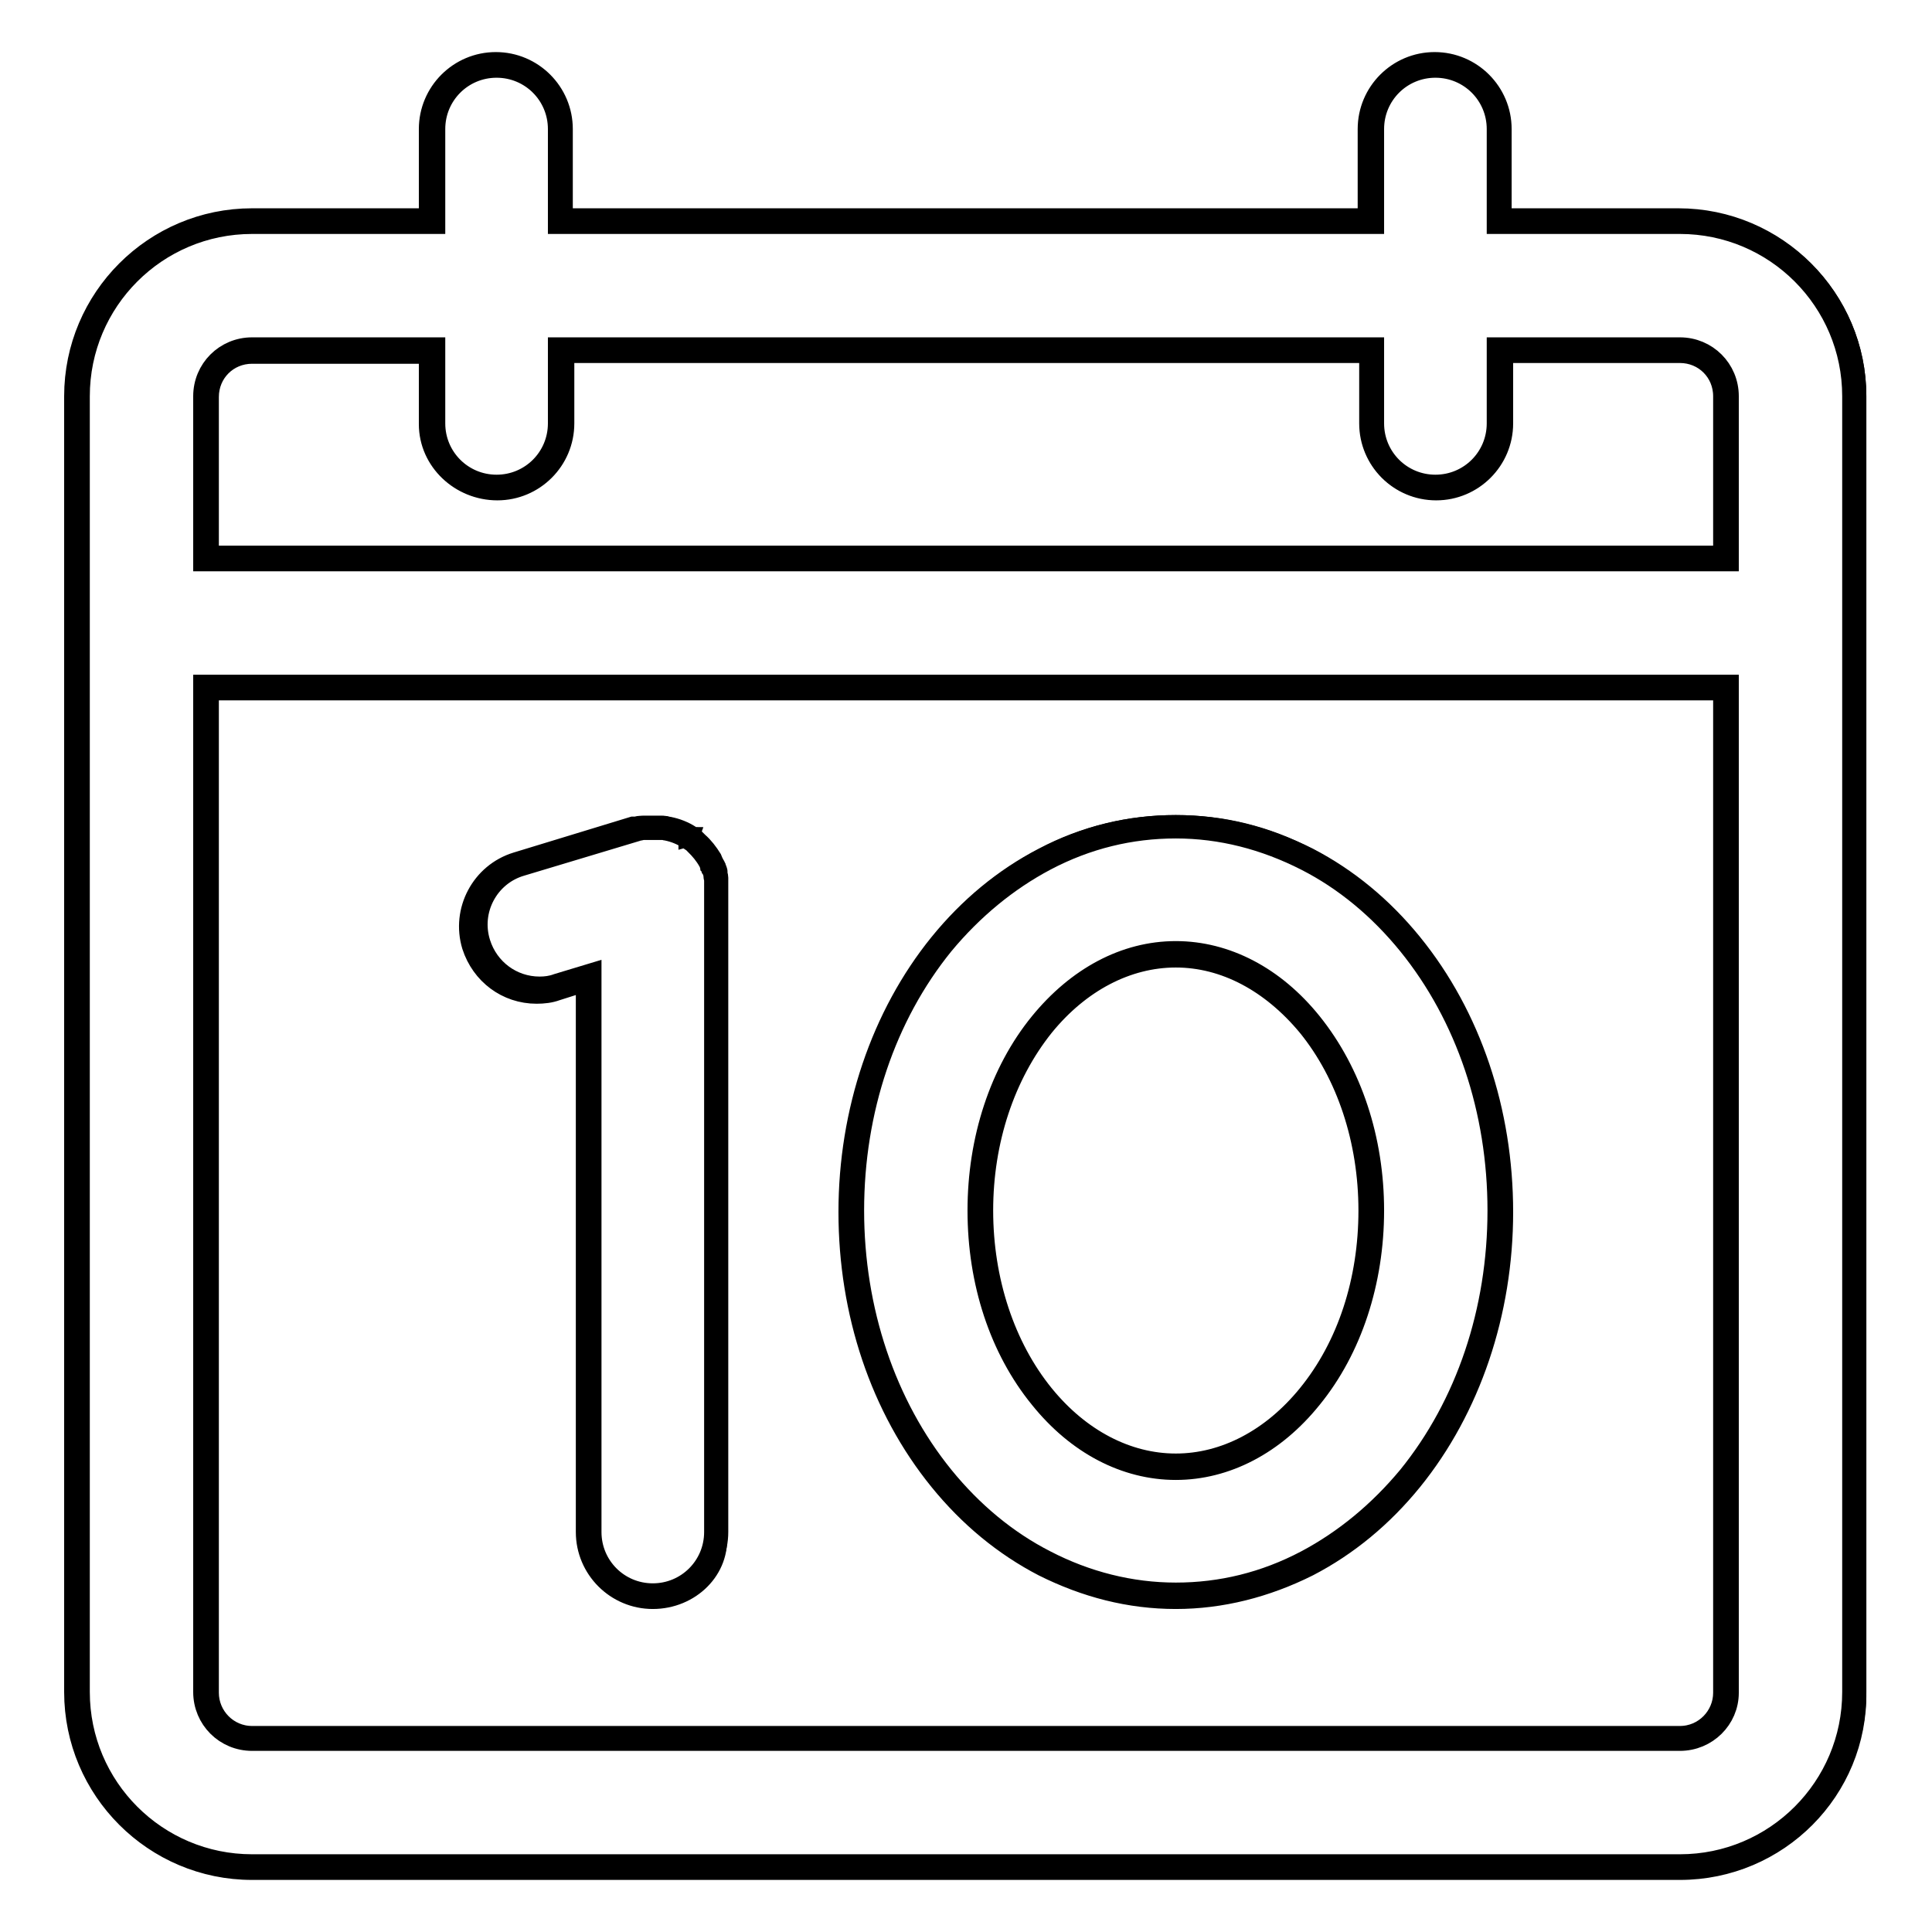 <?xml version="1.0" encoding="utf-8"?>
<!-- Svg Vector Icons : http://www.onlinewebfonts.com/icon -->
<!DOCTYPE svg PUBLIC "-//W3C//DTD SVG 1.1//EN" "http://www.w3.org/Graphics/SVG/1.1/DTD/svg11.dtd">
<svg version="1.1" xmlns="http://www.w3.org/2000/svg" xmlns:xlink="http://www.w3.org/1999/xlink" x="0px" y="0px" viewBox="0 0 256 256" enable-background="new 0 0 256 256" xml:space="preserve">
<g><g><g><g><g><path stroke-width="3" fill-opacity="0" stroke="#000000"  d="M10.2,52.5v171.7c0,12.8,10.4,23.2,23.2,23.2h189.2c12.8,0,23.2-10.4,23.2-23.2V52.5c0-12.8-10.4-23.2-23.2-23.2h-23.9V17.1c0-4.7-3.8-8.5-8.5-8.5c-4.7,0-8.5,3.8-8.5,8.5v12.2H74.3V17.1c0-4.7-3.8-8.5-8.5-8.5c-4.7,0-8.5,3.8-8.5,8.5v12.2H33.3C20.6,29.3,10.2,39.8,10.2,52.5z M228.7,224.2c0,3.4-2.7,6.1-6.1,6.1H33.4c-3.4,0-6.1-2.7-6.1-6.1V91.1h201.4V224.2L228.7,224.2z M65.8,64.7c4.7,0,8.5-3.8,8.5-8.5v-9.8h107.4v9.8c0,4.7,3.8,8.5,8.5,8.5s8.5-3.8,8.5-8.5v-9.8h23.9c3.4,0,6.1,2.7,6.1,6.1V74H27.3V52.5c0-3.4,2.7-6.1,6.1-6.1h23.8v9.8C57.2,60.9,61,64.7,65.8,64.7z"/><path stroke-width="3" fill-opacity="0" stroke="#000000"  d="M222.6,247.6H33.4c-12.9,0-23.4-10.5-23.4-23.4V52.5c0-12.9,10.5-23.4,23.4-23.4H57v-12c0-4.8,3.9-8.7,8.7-8.7s8.7,3.9,8.7,8.7v12h107v-12c0-4.8,3.9-8.7,8.7-8.7c4.8,0,8.7,3.9,8.7,8.7v12h23.6c12.9,0,23.4,10.5,23.4,23.4v171.7C246,237.1,235.5,247.6,222.6,247.6z M33.4,29.5c-12.7,0-23,10.3-23,23v171.7c0,12.7,10.3,23,23,23h189.2c12.7,0,23-10.3,23-23V52.5c0-12.7-10.3-23-23-23h-24.1V17.1c0-4.6-3.7-8.3-8.3-8.3c-4.6,0-8.3,3.7-8.3,8.3v12.4H74.1V17.1c0-4.6-3.7-8.3-8.3-8.3s-8.3,3.7-8.3,8.3v12.4L33.4,29.5L33.4,29.5z M222.6,230.5H33.4c-3.5,0-6.3-2.8-6.3-6.3V90.9h201.8v133.4C228.9,227.7,226.1,230.5,222.6,230.5z M27.5,91.3v133c0,3.2,2.6,5.9,5.9,5.9h189.2c3.3,0,5.9-2.7,5.9-5.9v-133H27.5z M228.9,74.2H27.1V52.5c0-3.5,2.8-6.3,6.3-6.3h24.1v9.9c0,4.6,3.7,8.3,8.3,8.3s8.3-3.7,8.3-8.3v-9.9h107.8v9.9c0,4.6,3.7,8.3,8.3,8.3c4.6,0,8.3-3.7,8.3-8.3v-9.9h24.1c3.5,0,6.3,2.8,6.3,6.3V74.2L228.9,74.2z M27.5,73.8h201V52.5c0-3.3-2.6-5.9-5.9-5.9H199v9.5c0,4.8-3.9,8.7-8.7,8.7c-4.8,0-8.7-3.9-8.7-8.7v-9.5h-107v9.5c0,4.8-3.9,8.7-8.7,8.7S57,61,57,56.2v-9.5H33.4c-3.3,0-5.9,2.6-5.9,5.9V73.8L27.5,73.8z"/></g><g><path stroke-width="3" fill-opacity="0" stroke="#000000"  d="M71.1,131.2c0.8,0,1.7-0.1,2.5-0.4l4.4-1.3V203c0,4.7,3.8,8.5,8.5,8.5c4.7,0,8.5-3.8,8.5-8.5v-84.9V118c0,0,0-0.1,0-0.2c0-0.1,0-0.2,0-0.2c0-0.1,0-0.3,0-0.5c0,0,0-0.1,0-0.1c0-0.1,0-0.2,0-0.3c0-0.1,0-0.2,0-0.3c0,0,0-0.1,0-0.1c0-0.2-0.1-0.4-0.1-0.5c0-0.1,0-0.1,0-0.2c0,0,0-0.1,0-0.1c0-0.1-0.1-0.2-0.1-0.3c0-0.1,0-0.1-0.1-0.2c0-0.1-0.1-0.3-0.2-0.4c0,0,0-0.1-0.1-0.2c-0.1-0.2-0.1-0.3-0.2-0.5c-0.5-0.8-1.1-1.6-1.8-2.2c0,0,0,0,0,0c-0.1-0.1-0.2-0.1-0.2-0.2c0,0,0,0-0.1-0.1c-0.1,0-0.1-0.1-0.2-0.1c0,0-0.1-0.1-0.1-0.1c0,0-0.1,0-0.1-0.1c-0.1,0-0.1-0.1-0.2-0.2c0,0,0,0,0,0c-0.9-0.6-1.9-1-3-1.2c-0.2,0-0.4-0.1-0.5-0.1c-0.1,0-0.1,0-0.2,0c-0.1,0-0.3,0-0.4,0c-0.1,0-0.1,0-0.2,0c-0.1,0-0.2,0-0.3,0c0,0-0.1,0-0.1,0c-0.1,0-0.1,0-0.2,0c-0.2,0-0.4,0-0.6,0c0,0-0.1,0-0.1,0c-0.1,0-0.2,0-0.3,0c-0.1,0-0.2,0-0.3,0c0,0-0.1,0-0.1,0c-0.1,0-0.3,0.1-0.4,0.1c-0.1,0-0.1,0-0.2,0.1c0,0-0.1,0-0.2,0l-0.1,0l-15.3,4.6c-4.5,1.4-7.1,6.1-5.7,10.6C64.1,128.8,67.5,131.2,71.1,131.2z"/><path stroke-width="3" fill-opacity="0" stroke="#000000"  d="M86.5,211.7c-4.8,0-8.7-3.9-8.7-8.7v-73.2l-4.1,1.3c-0.8,0.3-1.7,0.4-2.6,0.4c-3.9,0-7.2-2.5-8.4-6.2c-1.4-4.6,1.2-9.5,5.8-10.9l15.4-4.7c0,0,0.1,0,0.1,0l0.1,0c0,0,0.1,0,0.2,0c0.1,0,0.3-0.1,0.5-0.1l0.1,0c0.1,0,0.2,0,0.3,0c0.1,0,0.2,0,0.3,0l0.1,0c0.2,0,0.4,0,0.6,0c0.1,0,0.1,0,0.2,0h0.1c0.1,0,0.2,0,0.4,0c0.1,0,0.1,0,0.2,0c0.1,0,0.3,0,0.4,0l0.2,0c0.2,0,0.4,0,0.6,0.1c1.1,0.2,2.1,0.7,3,1.3l0,0c0.1,0,0.2,0.1,0.2,0.2l0.3,0.2c0,0,0.1,0.1,0.1,0.1l0.1,0.1c0.1,0.1,0.2,0.1,0.2,0.2c0.7,0.7,1.3,1.4,1.8,2.3c0.1,0.2,0.2,0.3,0.2,0.5c0,0,0,0.1,0.1,0.2c0,0.1,0.1,0.3,0.2,0.4c0,0.1,0,0.1,0.1,0.2c0,0.1,0.1,0.2,0.1,0.3l0,0.1c0,0.1,0,0.1,0,0.2c0,0.2,0.1,0.4,0.1,0.6l0,0.1c0,0.1,0,0.2,0,0.3c0,0.1,0,0.2,0,0.3l0,0.1c0,0.1,0,0.3,0,0.5c0,0.1,0,0.1,0,0.2v0.1c0,0,0,0.1,0,0.1v85C95.3,207.8,91.4,211.7,86.5,211.7z M78.2,129.2V203c0,4.6,3.7,8.3,8.3,8.3s8.3-3.7,8.3-8.3v-85v-0.2c0,0,0-0.1,0-0.2c0-0.1,0-0.3,0-0.4l0-0.1c0-0.1,0-0.2,0-0.3c0-0.1,0-0.2,0-0.3l0-0.1c0-0.2-0.1-0.4-0.1-0.5c0-0.1,0-0.1,0-0.2l0-0.1c0-0.1-0.1-0.2-0.1-0.3c0-0.1,0-0.1-0.1-0.2c0-0.1-0.1-0.3-0.2-0.4c0,0,0-0.1-0.1-0.2c-0.1-0.2-0.1-0.3-0.2-0.5c-0.4-0.8-1-1.5-1.7-2.2c-0.1-0.1-0.2-0.1-0.2-0.2l-0.1-0.1c0,0-0.1-0.1-0.1-0.1l-0.3-0.2c-0.1,0-0.1-0.1-0.2-0.1l0-0.2l-0.1,0.2c-0.9-0.6-1.9-1-2.9-1.2c-0.2,0-0.3-0.1-0.5-0.1l-0.2,0c-0.1,0-0.3,0-0.4,0c-0.1,0-0.1,0-0.2,0c-0.1,0-0.2,0-0.3,0h-0.1c-0.1,0-0.1,0-0.2,0c-0.2,0-0.4,0-0.6,0l-0.1,0c-0.1,0-0.2,0-0.3,0c-0.1,0-0.2,0-0.3,0l-0.1,0c-0.1,0-0.3,0.1-0.4,0.1c0,0-0.1,0-0.1,0l-0.3,0.1l-15.3,4.6c-4.4,1.3-6.9,6-5.5,10.4c1.1,3.5,4.3,5.9,8,5.9c0.8,0,1.6-0.1,2.4-0.4L78.2,129.2z"/></g><g><path stroke-width="3" fill-opacity="0" stroke="#000000"  d="M138.4,207.2c5.5,2.9,11.3,4.3,17.4,4.3s11.9-1.4,17.4-4.3c5.2-2.7,9.7-6.5,13.6-11.3c7.7-9.5,12-22.1,12-35.4c0-13.3-4.3-25.9-12-35.4c-3.9-4.8-8.5-8.6-13.6-11.3c-5.5-2.9-11.3-4.3-17.4-4.3s-11.9,1.4-17.4,4.3c-5.2,2.7-9.7,6.5-13.6,11.3c-7.7,9.5-12,22.1-12,35.4c0,13.3,4.3,25.9,12,35.4C128.7,200.7,133.3,204.5,138.4,207.2z M138,135.8c4.9-6,11.1-9.3,17.7-9.3c6.6,0,12.9,3.3,17.7,9.3c5.3,6.5,8.2,15.3,8.2,24.7c0,9.4-2.9,18.2-8.2,24.7c-4.9,6-11.1,9.3-17.7,9.3c-6.6,0-12.9-3.3-17.7-9.3c-5.3-6.5-8.2-15.3-8.2-24.7C129.8,151,132.8,142.3,138,135.8z"/><path stroke-width="3" fill-opacity="0" stroke="#000000"  d="M155.8,211.7c-6.1,0-11.9-1.5-17.5-4.3c-5.2-2.7-9.8-6.5-13.7-11.3c-7.8-9.6-12-22.2-12-35.5c0-13.3,4.3-26,12-35.5c3.9-4.8,8.5-8.6,13.7-11.3c5.5-2.9,11.4-4.3,17.5-4.3c6.1,0,11.9,1.5,17.5,4.3c5.2,2.7,9.8,6.5,13.7,11.3c7.8,9.6,12,22.2,12,35.5c0,13.3-4.3,26-12,35.5c-3.9,4.8-8.5,8.6-13.7,11.3C167.7,210.2,161.8,211.7,155.8,211.7z M155.8,109.6c-6,0-11.8,1.4-17.3,4.3c-5.1,2.7-9.7,6.5-13.6,11.2c-7.7,9.5-11.9,22-11.9,35.3c0,13.2,4.2,25.8,11.9,35.3c3.9,4.8,8.5,8.6,13.6,11.2c5.4,2.8,11.3,4.3,17.3,4.3c6,0,11.8-1.4,17.3-4.3c5.1-2.7,9.7-6.5,13.6-11.2c7.7-9.5,11.9-22,11.9-35.3s-4.2-25.8-11.9-35.3c-3.9-4.8-8.5-8.6-13.6-11.2C167.6,111.1,161.8,109.6,155.8,109.6z M155.8,194.6c-6.6,0-13-3.3-17.9-9.4c-5.3-6.5-8.2-15.3-8.2-24.8c0-9.4,2.9-18.3,8.2-24.8c4.9-6,11.2-9.4,17.9-9.4c6.6,0,13,3.3,17.9,9.4c5.3,6.6,8.2,15.4,8.2,24.8c0,9.4-2.9,18.3-8.2,24.8C168.8,191.3,162.4,194.6,155.8,194.6z M155.8,126.7c-6.5,0-12.8,3.3-17.6,9.2c-5.2,6.5-8.1,15.2-8.1,24.5c0,9.3,2.9,18.1,8.1,24.5c4.8,5.9,11.1,9.2,17.6,9.2s12.8-3.3,17.6-9.2c5.3-6.5,8.1-15.2,8.1-24.5c0-9.3-2.9-18.1-8.1-24.5C168.5,130,162.3,126.7,155.8,126.7z"/></g></g></g><g></g><g></g><g></g><g></g><g></g><g></g><g></g><g></g><g></g><g></g><g></g><g></g><g></g><g></g><g></g></g></g>
</svg>
